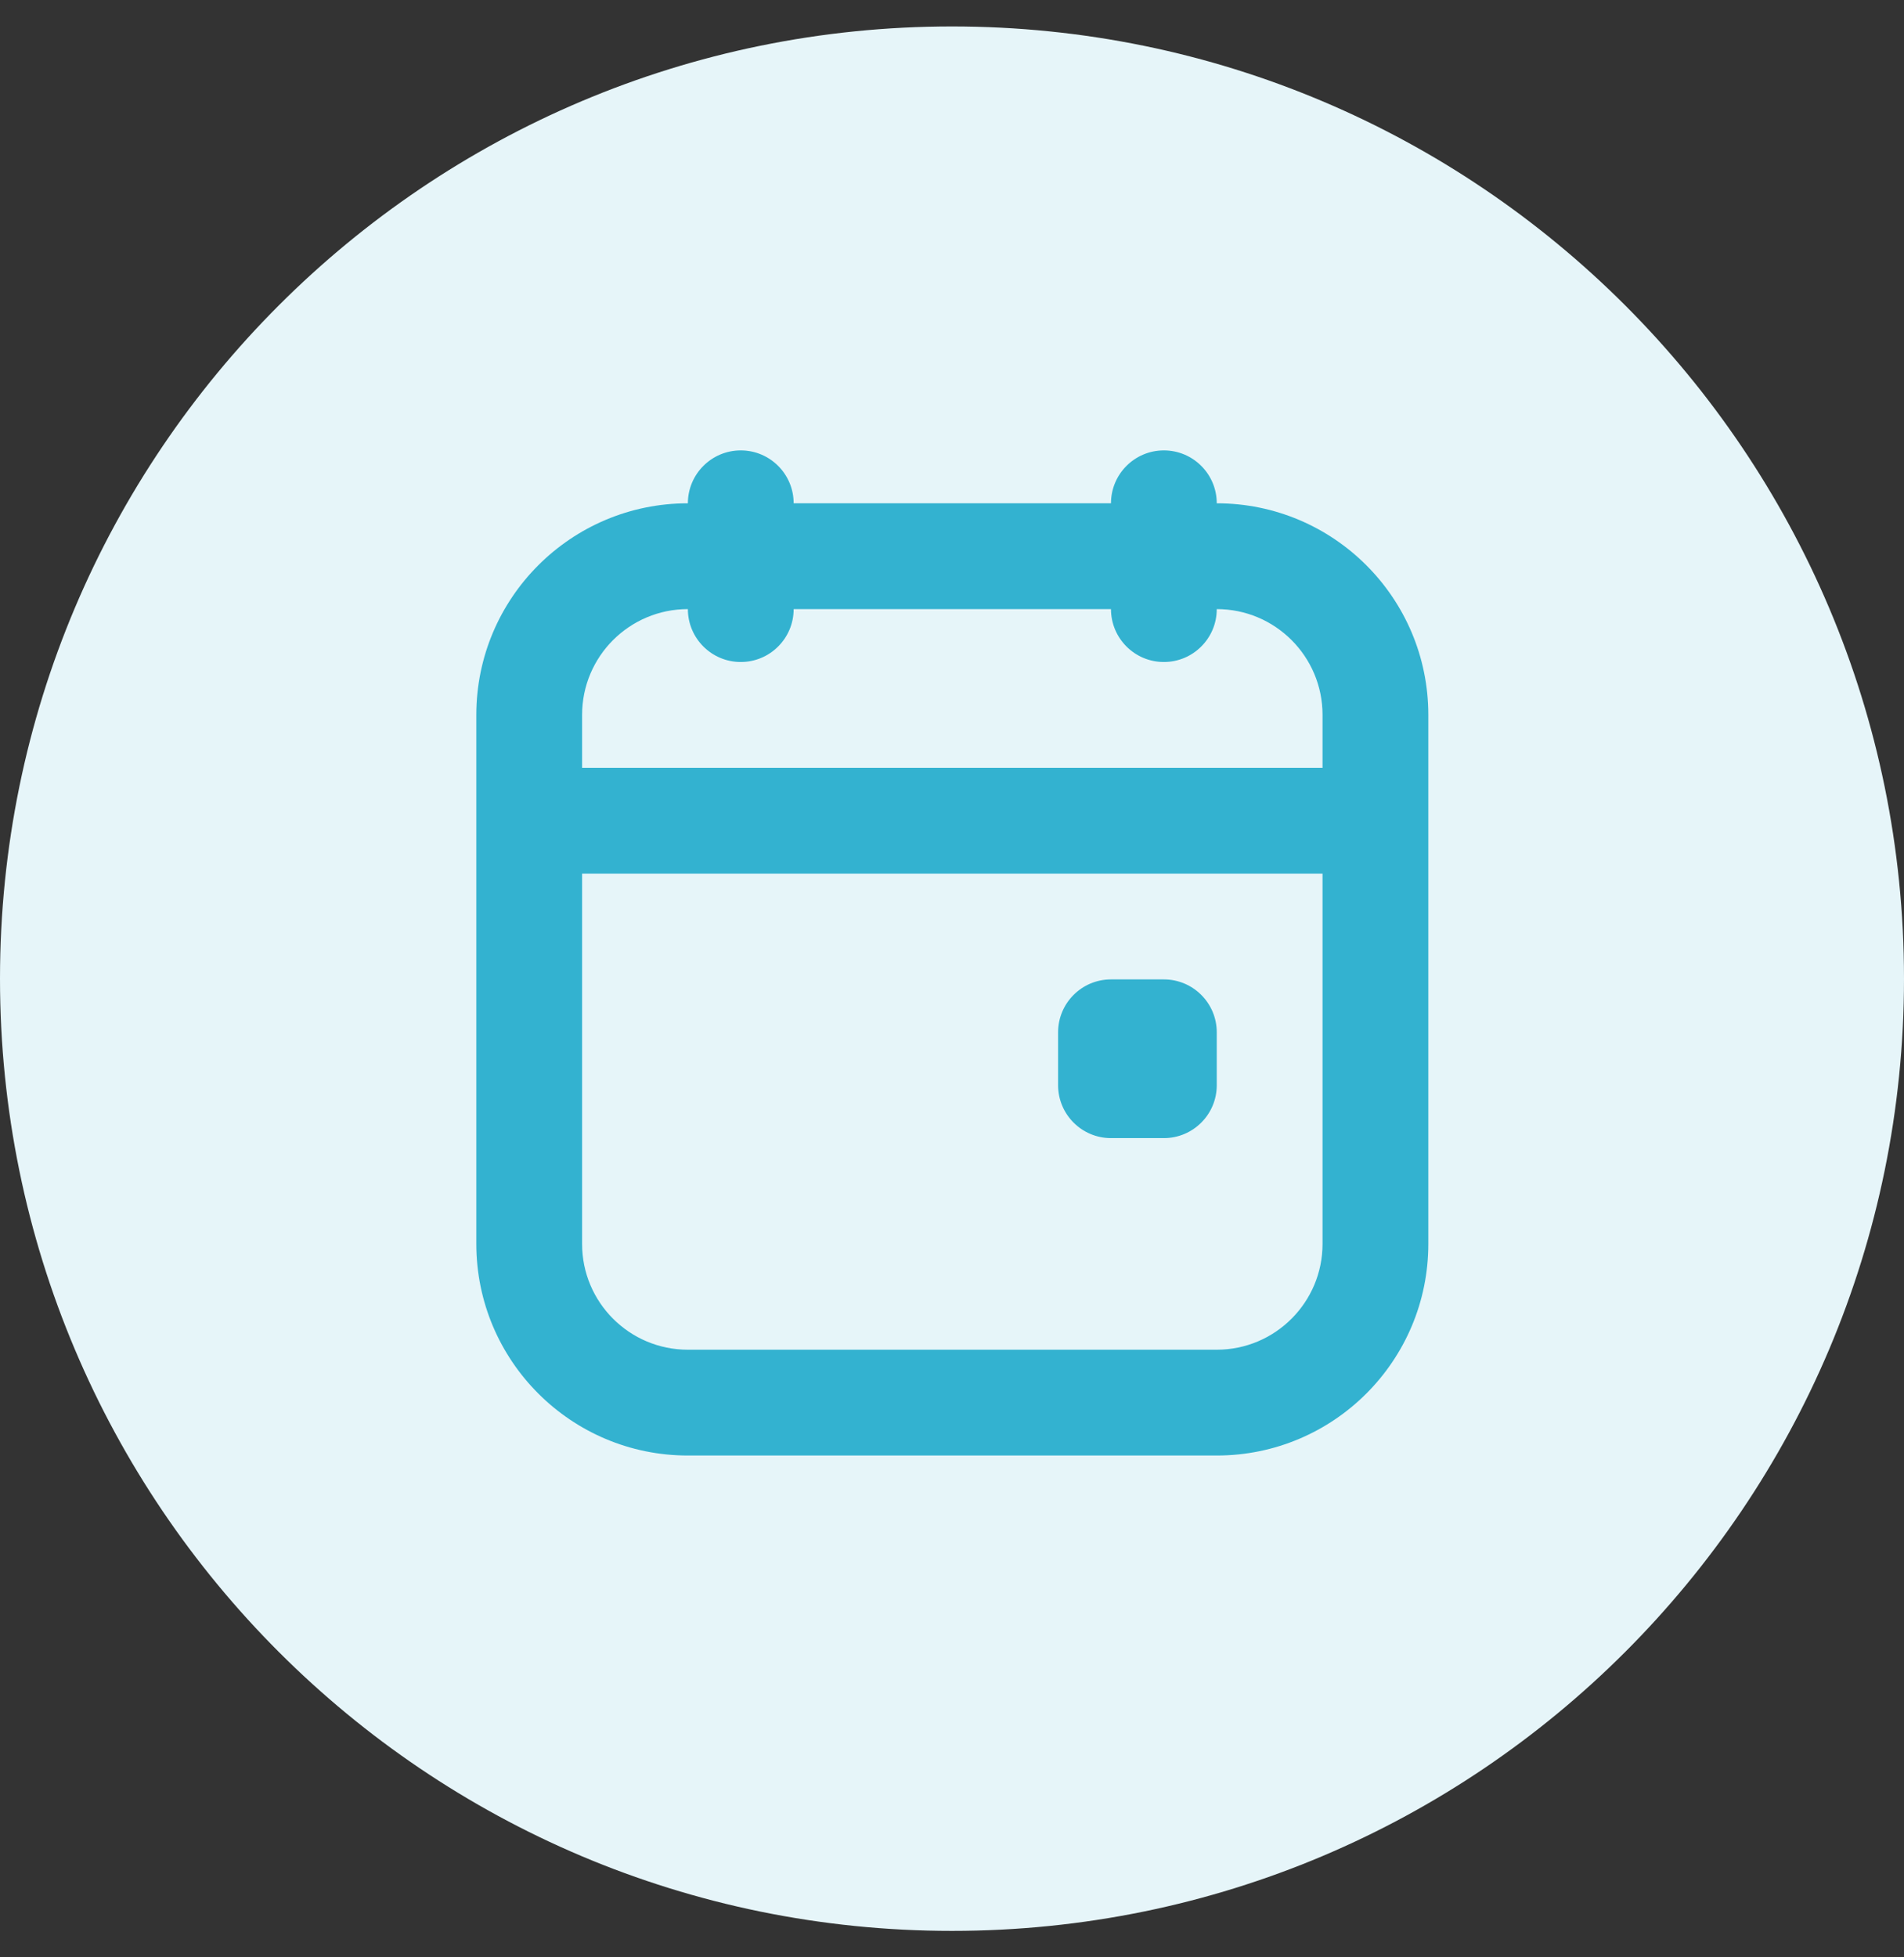 <svg width="36" height="37" viewBox="0 0 36 37" fill="none" xmlns="http://www.w3.org/2000/svg">
<rect x="0" y="0" width="36" height="37" fill="#333333" stroke="none"/>
<g clip-path="url(#clip0_678_3500)">
<g clip-path="url(#clip1_678_3500)">
<g clip-path="url(#clip2_678_3500)">
<path d="M36 18.5C36 8.559 27.941 0.5 18 0.5C8.059 0.5 0 8.559 0 18.5C0 28.441 8.059 36.5 18 36.5C27.941 36.5 36 28.441 36 18.5Z" fill="#E6F5F9"/>
<path d="M14.006 8.514C13.454 8.514 13.006 8.962 13.006 9.514C10.797 9.514 9.006 11.305 9.006 13.514V15.514V23.514C9.006 25.722 10.797 27.514 13.006 27.514H23.006C25.215 27.514 27.006 25.723 27.006 23.514V15.514V13.514C27.006 11.305 25.215 9.514 23.006 9.514C23.006 8.962 22.558 8.514 22.006 8.514C21.454 8.514 21.006 8.962 21.006 9.514H15.006C15.006 8.962 14.558 8.514 14.006 8.514ZM13.006 11.514C13.006 12.066 13.454 12.514 14.006 12.514C14.558 12.514 15.006 12.066 15.006 11.514H21.006C21.006 12.066 21.454 12.514 22.006 12.514C22.558 12.514 23.006 12.066 23.006 11.514C24.111 11.514 25.006 12.409 25.006 13.514V14.514C23.082 14.514 12.93 14.514 11.006 14.514V13.514C11.006 12.409 11.901 11.514 13.006 11.514ZM11.006 16.514C12.93 16.514 23.082 16.514 25.006 16.514V23.514C25.006 24.617 24.111 25.514 23.006 25.514H13.006C11.901 25.514 11.006 24.619 11.006 23.514V16.514ZM21.006 18.514C20.454 18.514 20.006 18.962 20.006 19.514V20.514C20.006 21.066 20.454 21.514 21.006 21.514H22.006C22.558 21.514 23.006 21.066 23.006 20.514V19.514C23.006 18.962 22.558 18.514 22.006 18.514H21.006Z" fill="#33B2D0"/>
</g>
</g>
</g>
<defs>
<clipPath id="clip0_678_3500">
<rect width="36" height="37" fill="white"/>
</clipPath>
<clipPath id="clip1_678_3500">
<rect width="36" height="37" fill="white"/>
</clipPath>
<clipPath id="clip2_678_3500">
<rect width="36" height="37" fill="white"/>
</clipPath>
</defs>
</svg>
